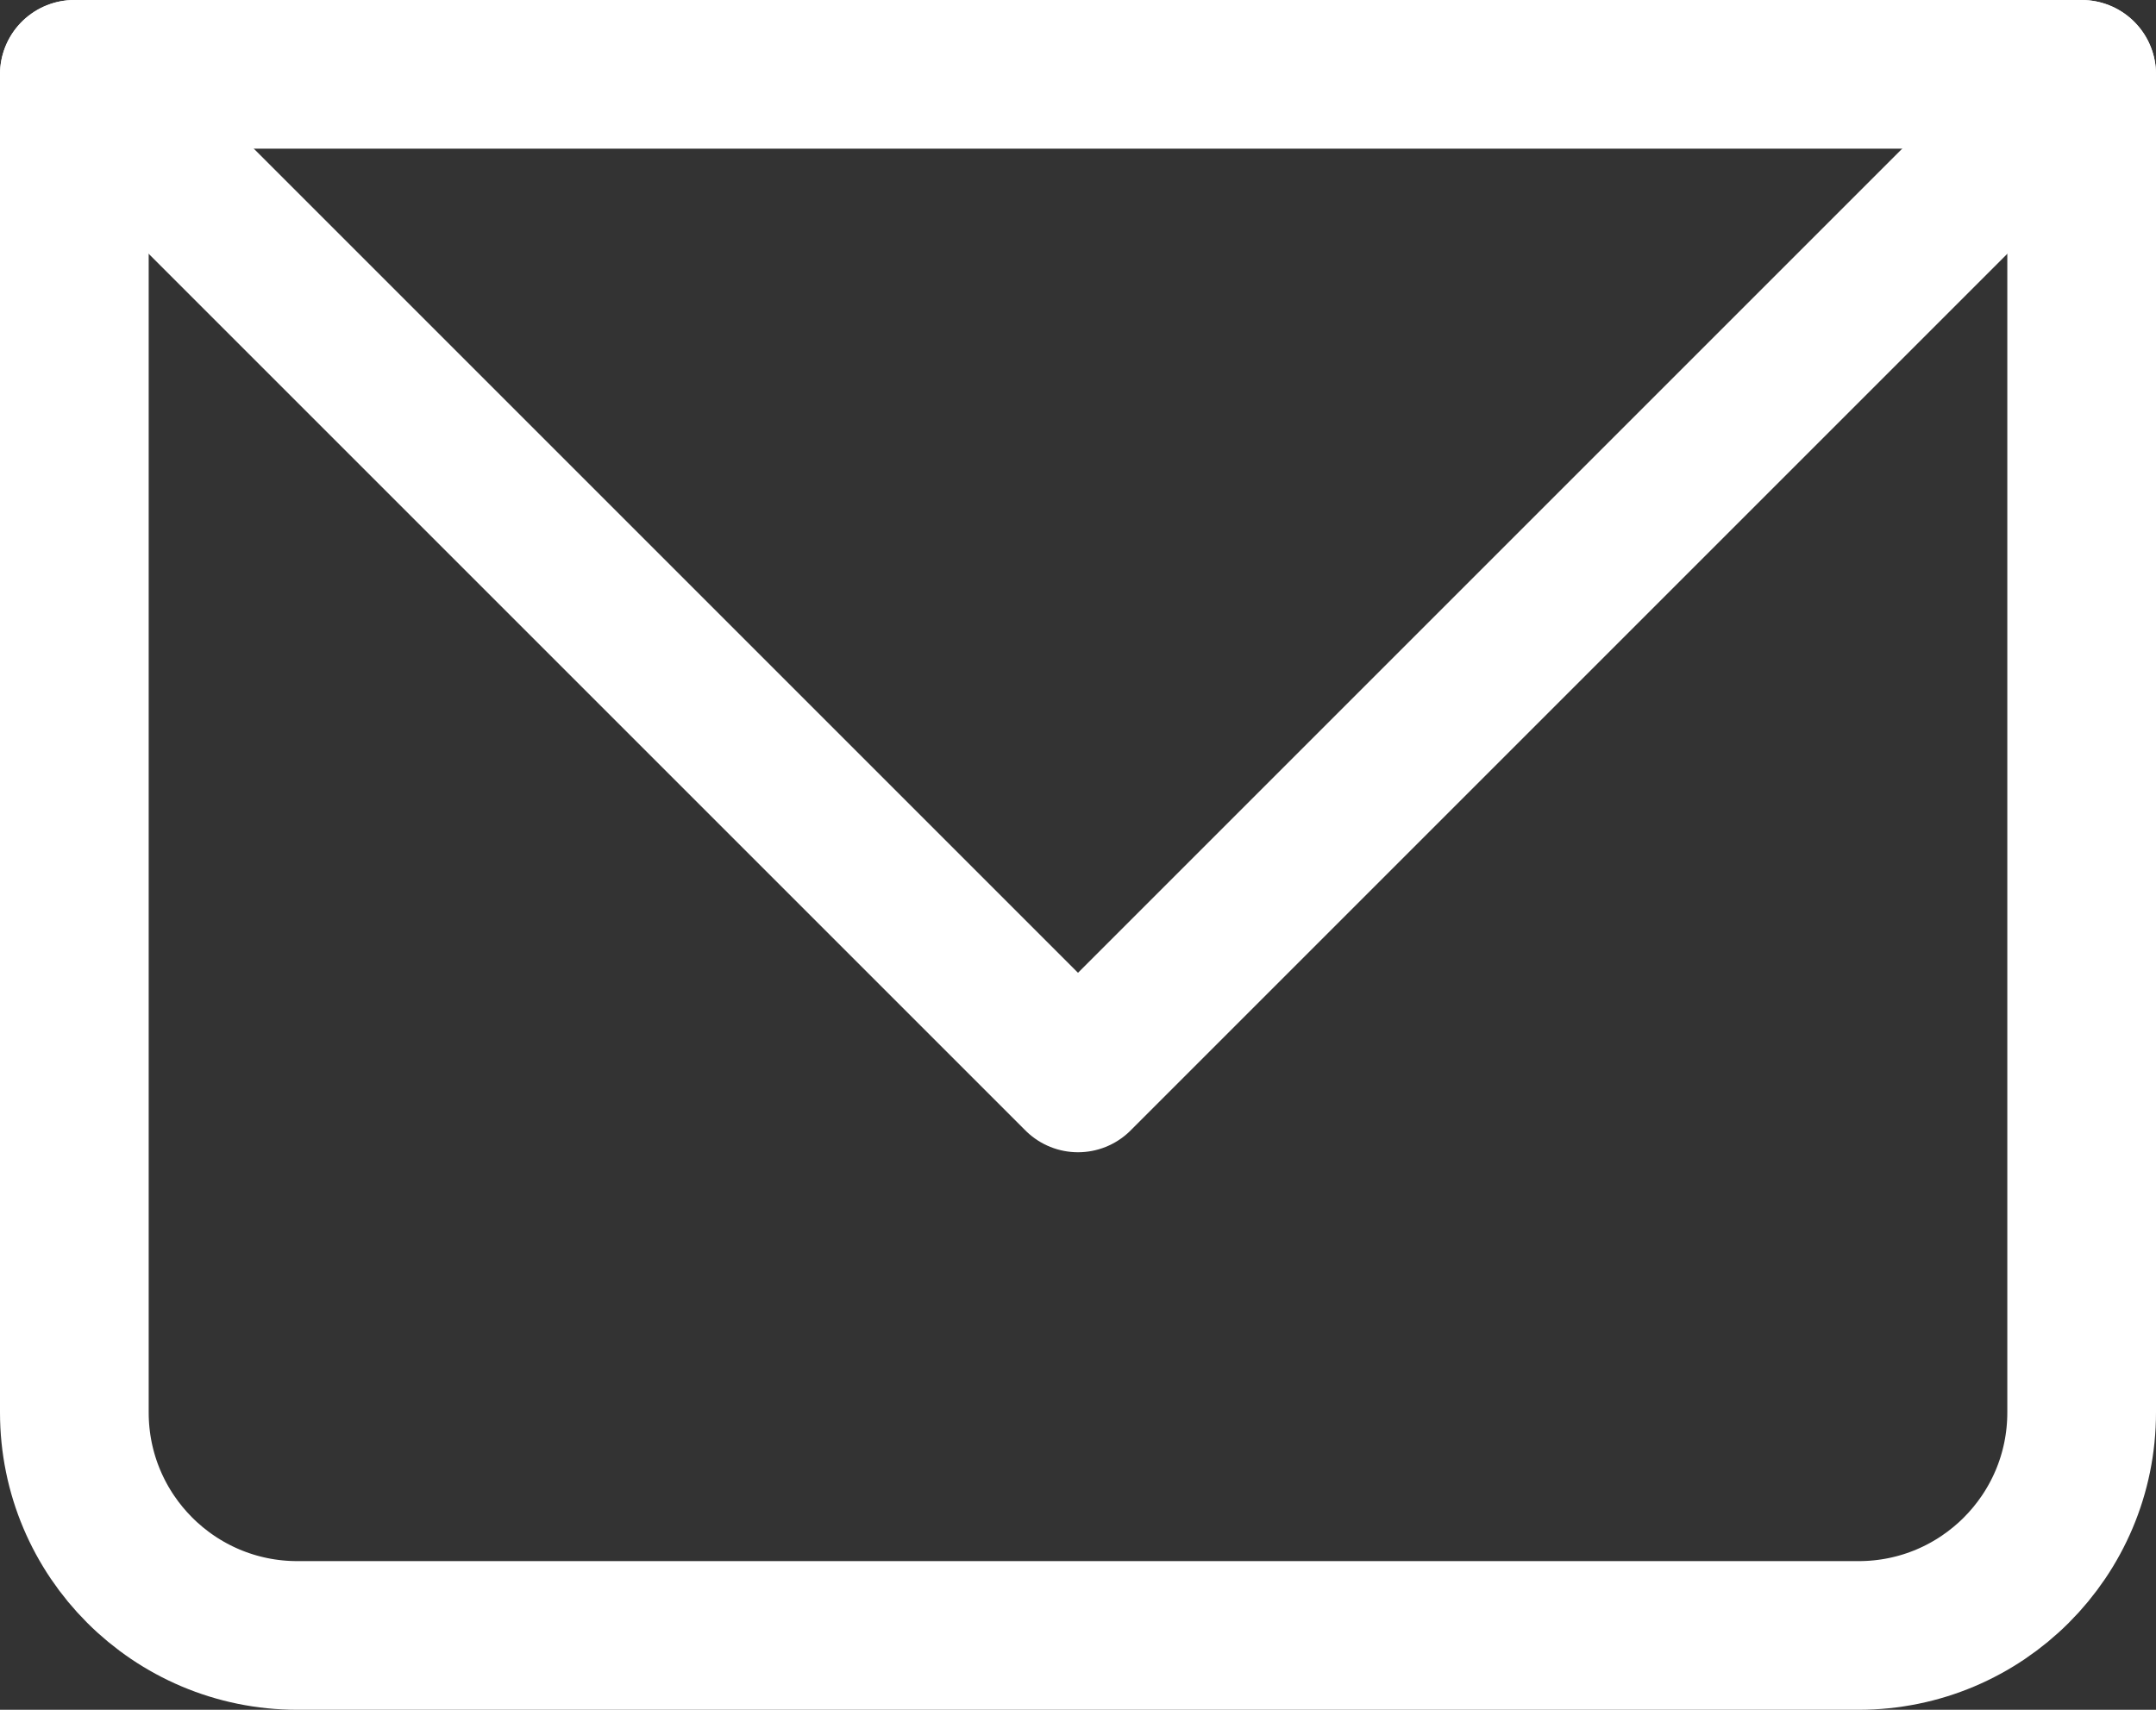 <?xml version="1.0" encoding="UTF-8"?> <svg xmlns="http://www.w3.org/2000/svg" width="29" height="23" viewBox="0 0 29 23" fill="none"><rect x="0" y="0" width="29" height="23" fill="#333333" stroke="none"/><path d="M1 1H28V19C28 20.657 26.657 22 25 22H4C2.343 22 1 20.657 1 19V1Z" stroke="white" stroke-width="2" stroke-linecap="round" stroke-linejoin="round"></path><path d="M1 1L14.5 14.5L28 1" stroke="white" stroke-width="2" stroke-linecap="round" stroke-linejoin="round"></path></svg> 